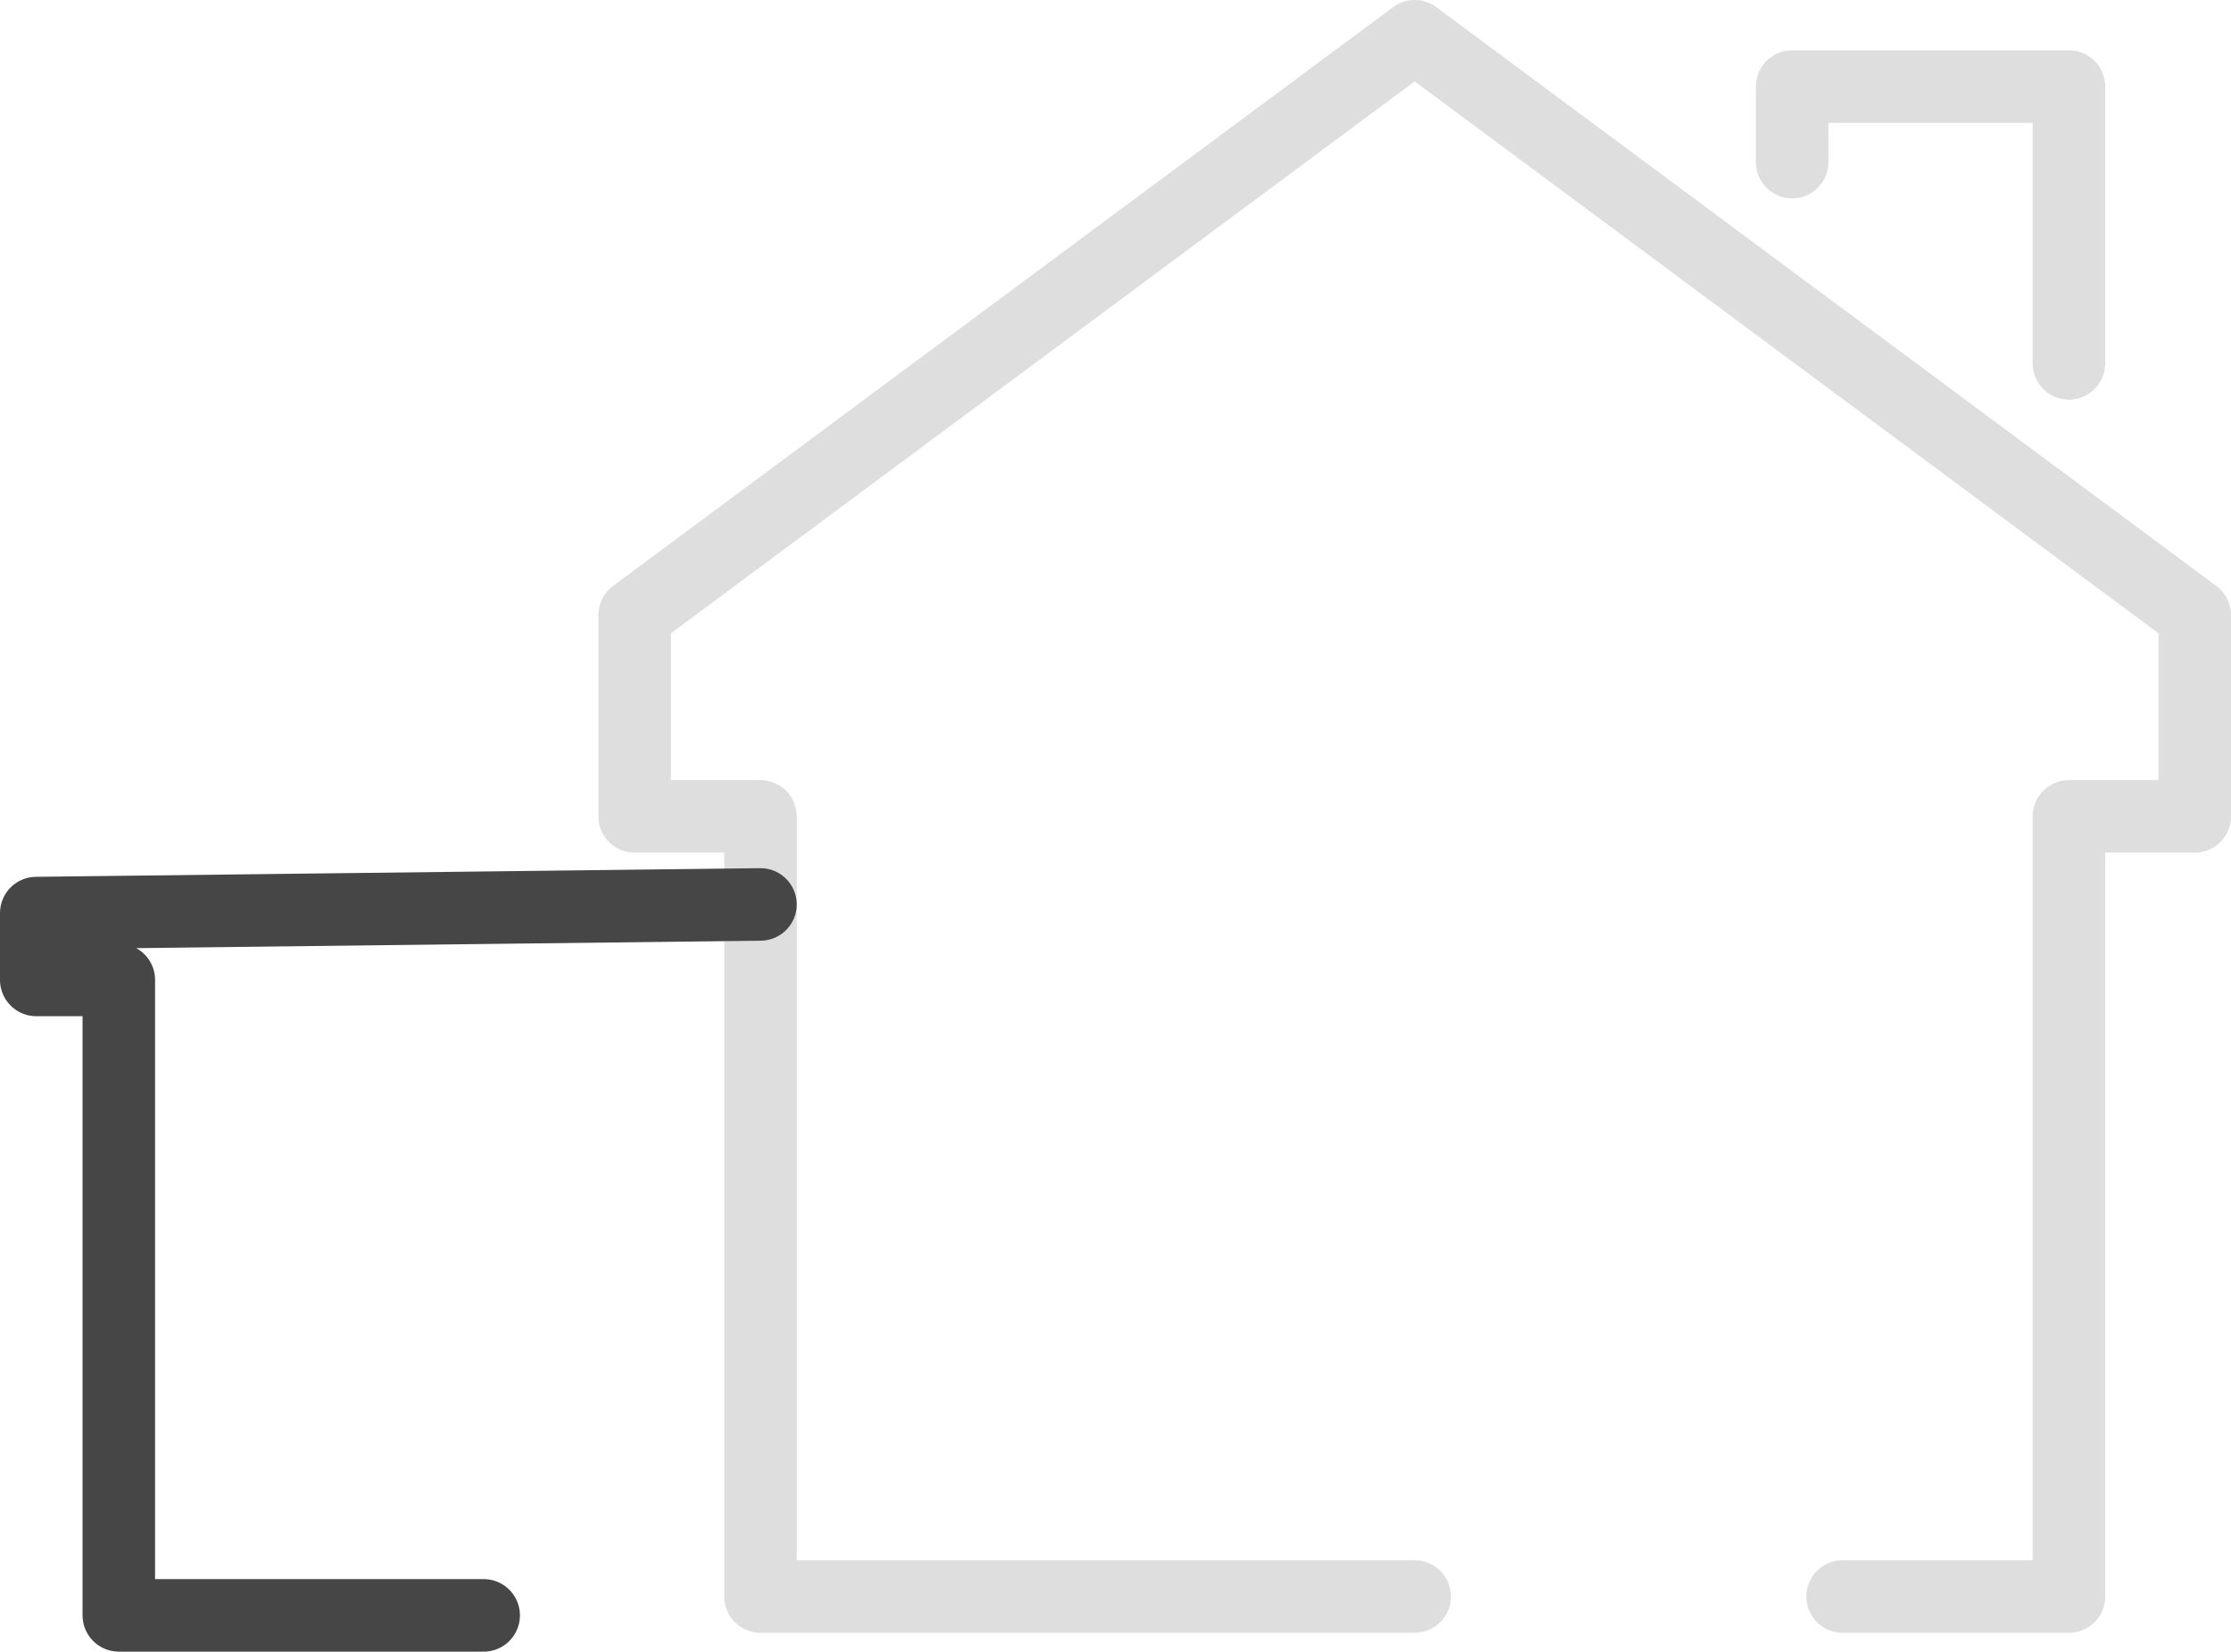 <svg xmlns="http://www.w3.org/2000/svg" width="246.139" height="182.201" viewBox="0 0 246.139 182.201">
  <g id="icon_extension" transform="translate(4 4)">
    <g id="eco_energy_efficiency_passive_house_" data-name="eco/energy efficiency/passive house
" transform="translate(66.02 0)">
      <path id="Path_8665" data-name="Path 8665" d="M6331.06,1074.119h-72.179V988.06H6245V965.851L6331.06,902l86.06,63.851V988.06h-13.88v86.06h-24.976" transform="translate(-6245 -902)" fill="none" stroke="#dedede" stroke-linecap="round" stroke-linejoin="round" stroke-width="8"/>
      <path id="Path_8666" data-name="Path 8666" d="M6429,918.328V910h30.538v30.537" transform="translate(-6301.298 -904.448)" fill="none" stroke="#dedede" stroke-linecap="round" stroke-linejoin="round" stroke-width="8"/>
    </g>
    <g id="eco_energy_efficiency_passive_house_2" data-name="eco/energy efficiency/passive house
" transform="translate(0 95.776)">
      <path id="Path_8667" data-name="Path 8667" d="M6199.238,1118.425h-40.254v-70.1h-9.109v-7.374l79.9-.954" transform="translate(-6149.875 -1040)" fill="none" stroke="#464646" stroke-linecap="round" stroke-linejoin="round" stroke-width="8"/>
    </g>
  </g>
</svg>
